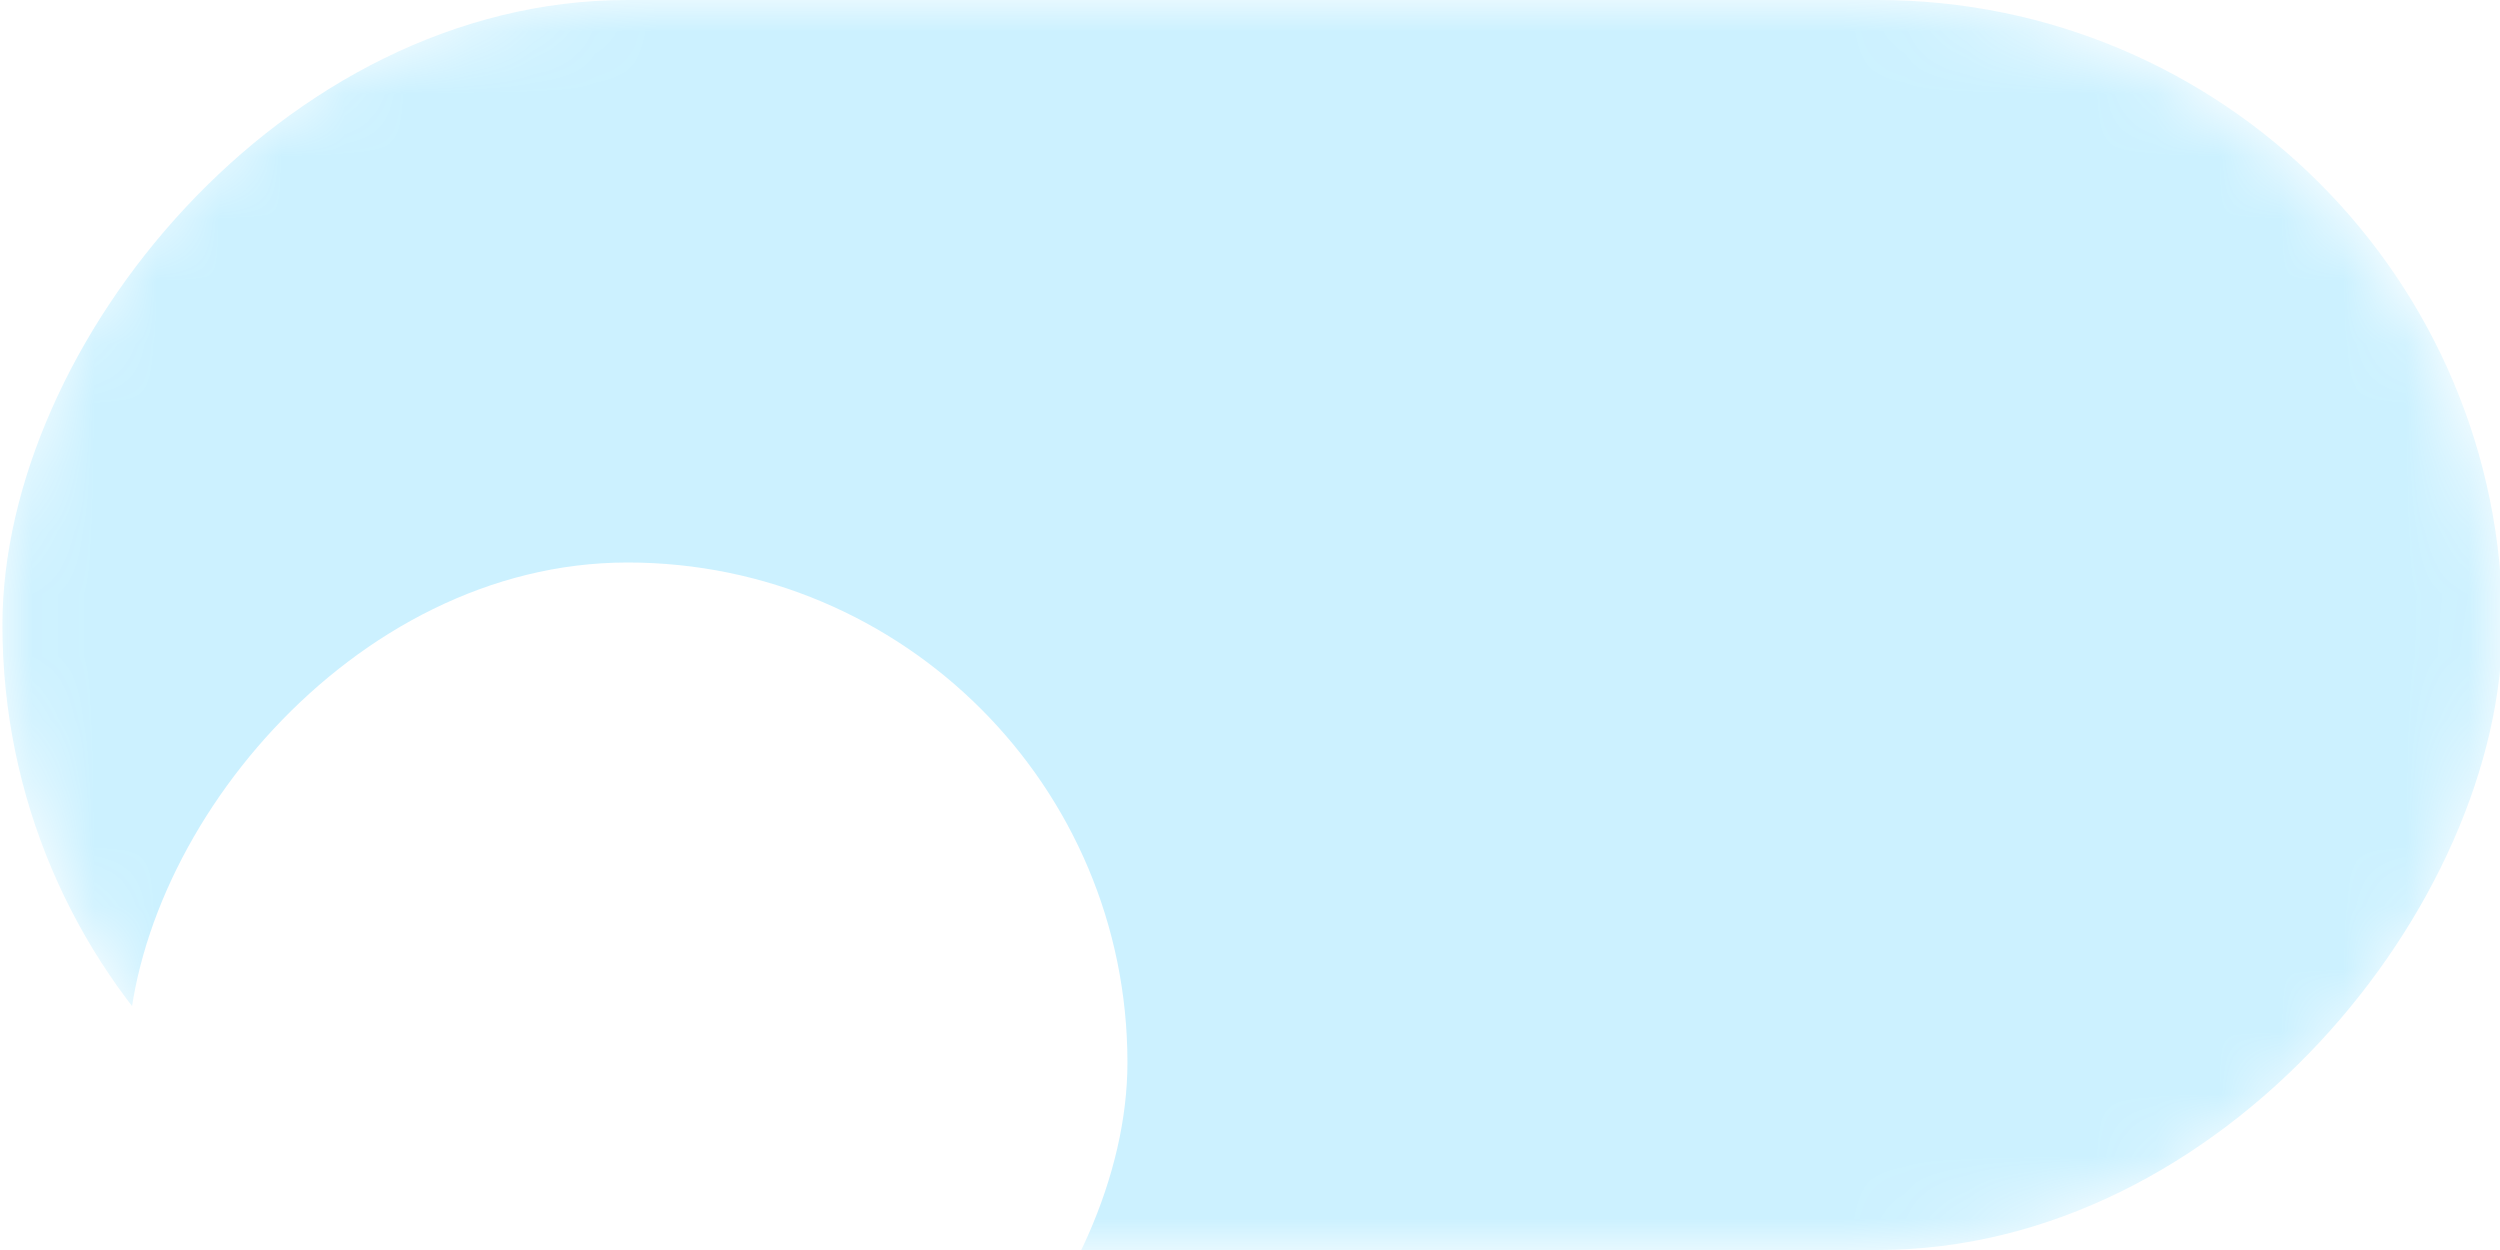 <svg width="40" height="20" viewBox="0 0 40 20" fill="none" xmlns="http://www.w3.org/2000/svg">
<mask id="mask0_1977_15792" style="mask-type:luminance" maskUnits="userSpaceOnUse" x="0" y="0" width="40" height="20">
<path d="M40 10C40 4.477 35.523 0 30 0H10C4.477 0 0 4.477 0 10C0 15.523 4.477 20 10 20H30C35.523 20 40 15.523 40 10Z" fill="white"/>
</mask>
<g mask="url(#mask0_1977_15792)">
<rect opacity="0.2" width="40" height="20" rx="10" transform="matrix(-1 0 0 1 40.039 0)" fill="#00B9FF"/>
<g filter="url(#filter0_ddd_1977_15792)">
<rect width="15.998" height="16" rx="7.999" transform="matrix(-1 0 0 1 18.039 2)" fill="white"/>
</g>
</g>
<defs>
<filter id="filter0_ddd_1977_15792" x="-5.959" y="-3" width="31.998" height="32" filterUnits="userSpaceOnUse" color-interpolation-filters="sRGB">
<feFlood flood-opacity="0" result="BackgroundImageFix"/>
<feColorMatrix in="SourceAlpha" type="matrix" values="0 0 0 0 0 0 0 0 0 0 0 0 0 0 0 0 0 0 127 0" result="hardAlpha"/>
<feOffset dy="3"/>
<feGaussianBlur stdDeviation="0.5"/>
<feColorMatrix type="matrix" values="0 0 0 0 0 0 0 0 0 0 0 0 0 0 0 0 0 0 0.03 0"/>
<feBlend mode="normal" in2="BackgroundImageFix" result="effect1_dropShadow_1977_15792"/>
<feColorMatrix in="SourceAlpha" type="matrix" values="0 0 0 0 0 0 0 0 0 0 0 0 0 0 0 0 0 0 127 0" result="hardAlpha"/>
<feOffset dy="1"/>
<feGaussianBlur stdDeviation="0.5"/>
<feColorMatrix type="matrix" values="0 0 0 0 0 0 0 0 0 0 0 0 0 0 0 0 0 0 0.01 0"/>
<feBlend mode="normal" in2="effect1_dropShadow_1977_15792" result="effect2_dropShadow_1977_15792"/>
<feColorMatrix in="SourceAlpha" type="matrix" values="0 0 0 0 0 0 0 0 0 0 0 0 0 0 0 0 0 0 127 0" result="hardAlpha"/>
<feOffset dy="3"/>
<feGaussianBlur stdDeviation="4"/>
<feColorMatrix type="matrix" values="0 0 0 0 0 0 0 0 0 0 0 0 0 0 0 0 0 0 0.1 0"/>
<feBlend mode="normal" in2="effect2_dropShadow_1977_15792" result="effect3_dropShadow_1977_15792"/>
<feBlend mode="normal" in="SourceGraphic" in2="effect3_dropShadow_1977_15792" result="shape"/>
</filter>
</defs>
</svg>
